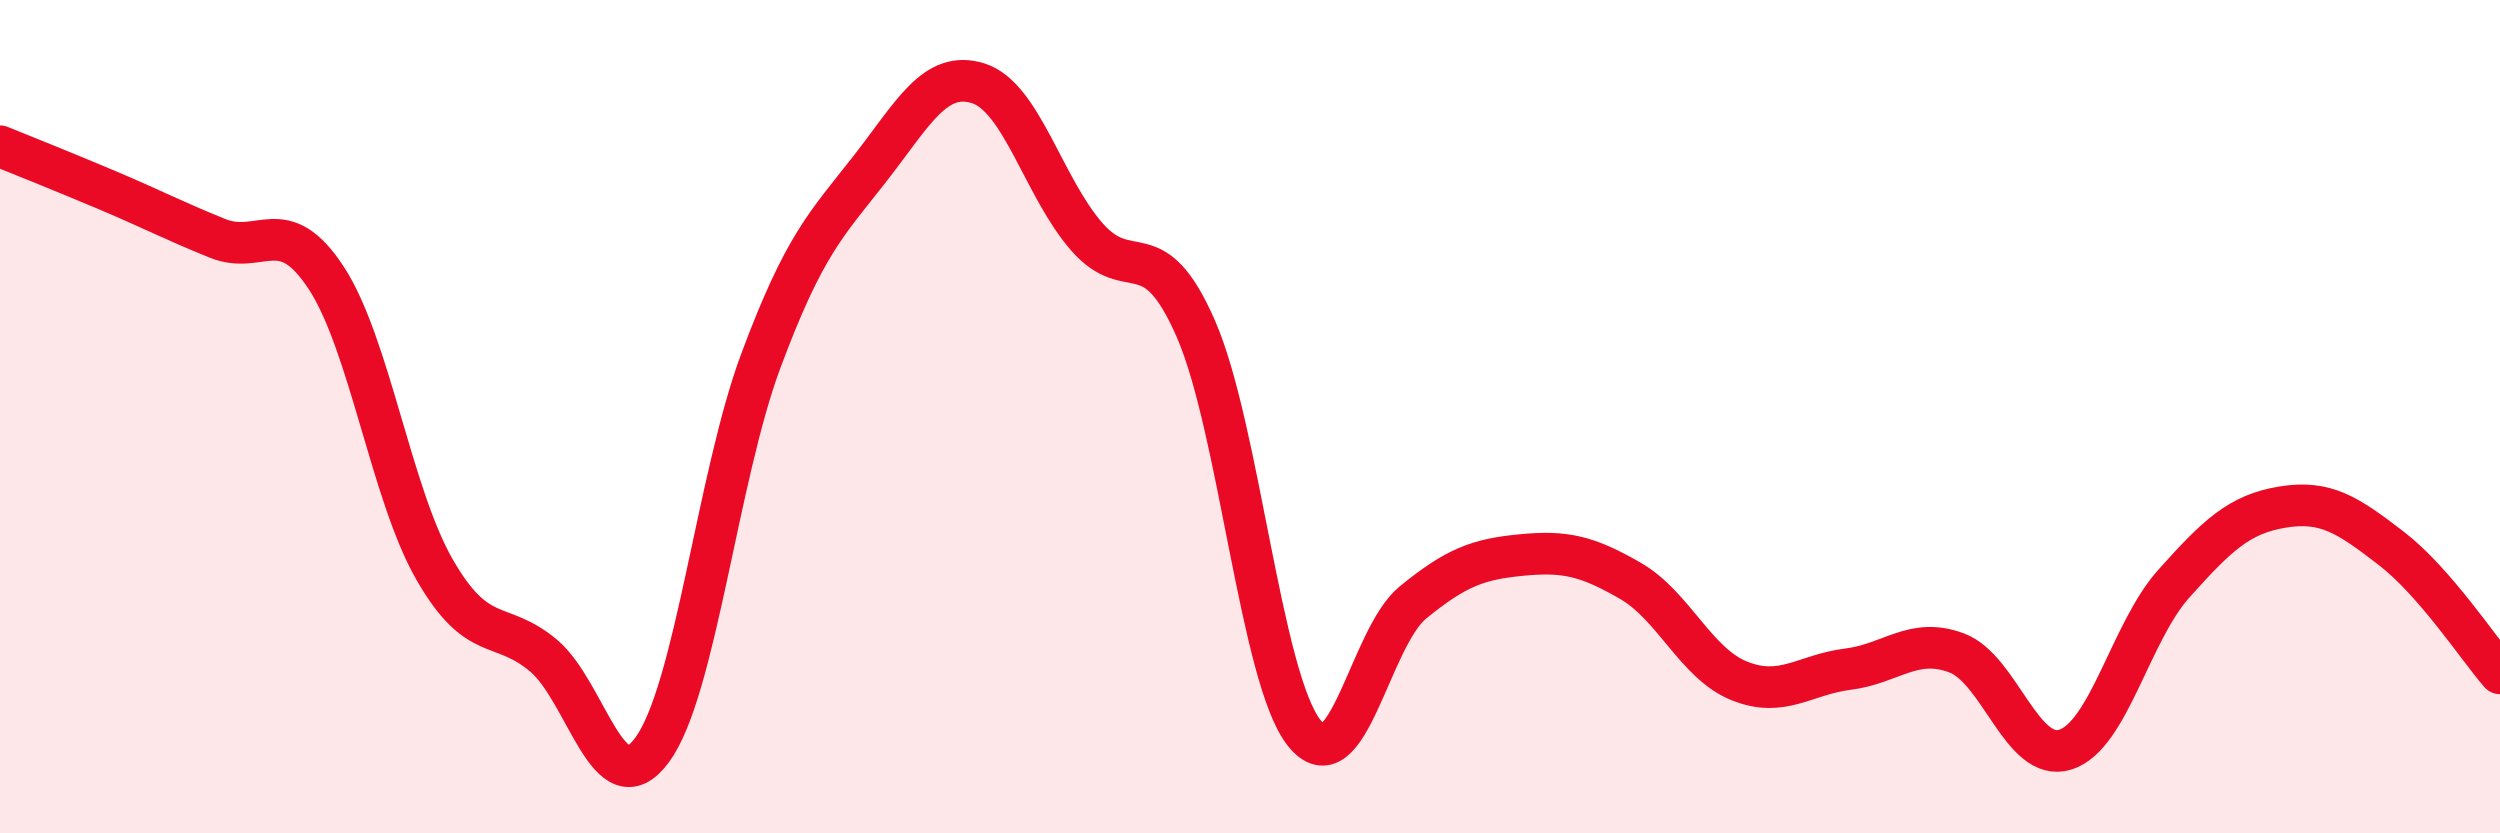 
    <svg width="60" height="20" viewBox="0 0 60 20" xmlns="http://www.w3.org/2000/svg">
      <path
        d="M 0,3.51 C 0.52,3.72 1.57,4.14 2.61,4.58 C 3.65,5.02 4.18,5.3 5.22,5.72 C 6.26,6.14 6.79,5.08 7.83,6.67 C 8.87,8.26 9.39,11.86 10.43,13.67 C 11.47,15.48 12,14.86 13.04,15.73 C 14.08,16.6 14.61,19.41 15.65,18 C 16.69,16.59 17.22,11.45 18.26,8.66 C 19.3,5.87 19.83,5.39 20.87,4.06 C 21.91,2.73 22.44,1.67 23.48,2 C 24.52,2.33 25.05,4.51 26.09,5.69 C 27.13,6.87 27.66,5.51 28.7,7.89 C 29.74,10.27 30.26,16.28 31.3,17.59 C 32.34,18.9 32.87,15.31 33.91,14.46 C 34.95,13.61 35.48,13.42 36.52,13.32 C 37.56,13.22 38.09,13.34 39.13,13.94 C 40.17,14.54 40.7,15.92 41.74,16.34 C 42.78,16.76 43.31,16.19 44.35,16.06 C 45.39,15.93 45.92,15.28 46.96,15.67 C 48,16.06 48.53,18.32 49.57,17.99 C 50.61,17.66 51.13,15.17 52.17,14.01 C 53.21,12.85 53.74,12.34 54.78,12.17 C 55.82,12 56.35,12.36 57.39,13.16 C 58.43,13.96 59.48,15.56 60,16.16L60 20L0 20Z"
        fill="#EB0A25"
        opacity="0.1"
        stroke-linecap="round"
        stroke-linejoin="round"
      />
      <path
        d="M 0,3.51 C 0.52,3.72 1.57,4.14 2.61,4.58 C 3.65,5.02 4.18,5.3 5.22,5.72 C 6.26,6.14 6.79,5.08 7.83,6.67 C 8.87,8.26 9.39,11.86 10.43,13.67 C 11.47,15.48 12,14.86 13.04,15.73 C 14.08,16.6 14.61,19.41 15.65,18 C 16.69,16.59 17.22,11.45 18.26,8.66 C 19.3,5.87 19.83,5.39 20.87,4.06 C 21.91,2.73 22.44,1.67 23.48,2 C 24.52,2.33 25.05,4.51 26.09,5.69 C 27.13,6.87 27.66,5.51 28.7,7.89 C 29.74,10.27 30.26,16.28 31.3,17.59 C 32.34,18.9 32.87,15.31 33.91,14.46 C 34.95,13.61 35.48,13.42 36.52,13.32 C 37.56,13.22 38.09,13.34 39.13,13.94 C 40.17,14.54 40.7,15.92 41.74,16.34 C 42.78,16.76 43.31,16.19 44.35,16.06 C 45.39,15.93 45.92,15.28 46.96,15.67 C 48,16.06 48.53,18.32 49.57,17.99 C 50.61,17.66 51.13,15.17 52.17,14.01 C 53.21,12.85 53.74,12.34 54.78,12.17 C 55.82,12 56.35,12.36 57.39,13.16 C 58.43,13.96 59.48,15.56 60,16.16"
        stroke="#EB0A25"
        stroke-width="1"
        fill="none"
        stroke-linecap="round"
        stroke-linejoin="round"
      />
    </svg>
  